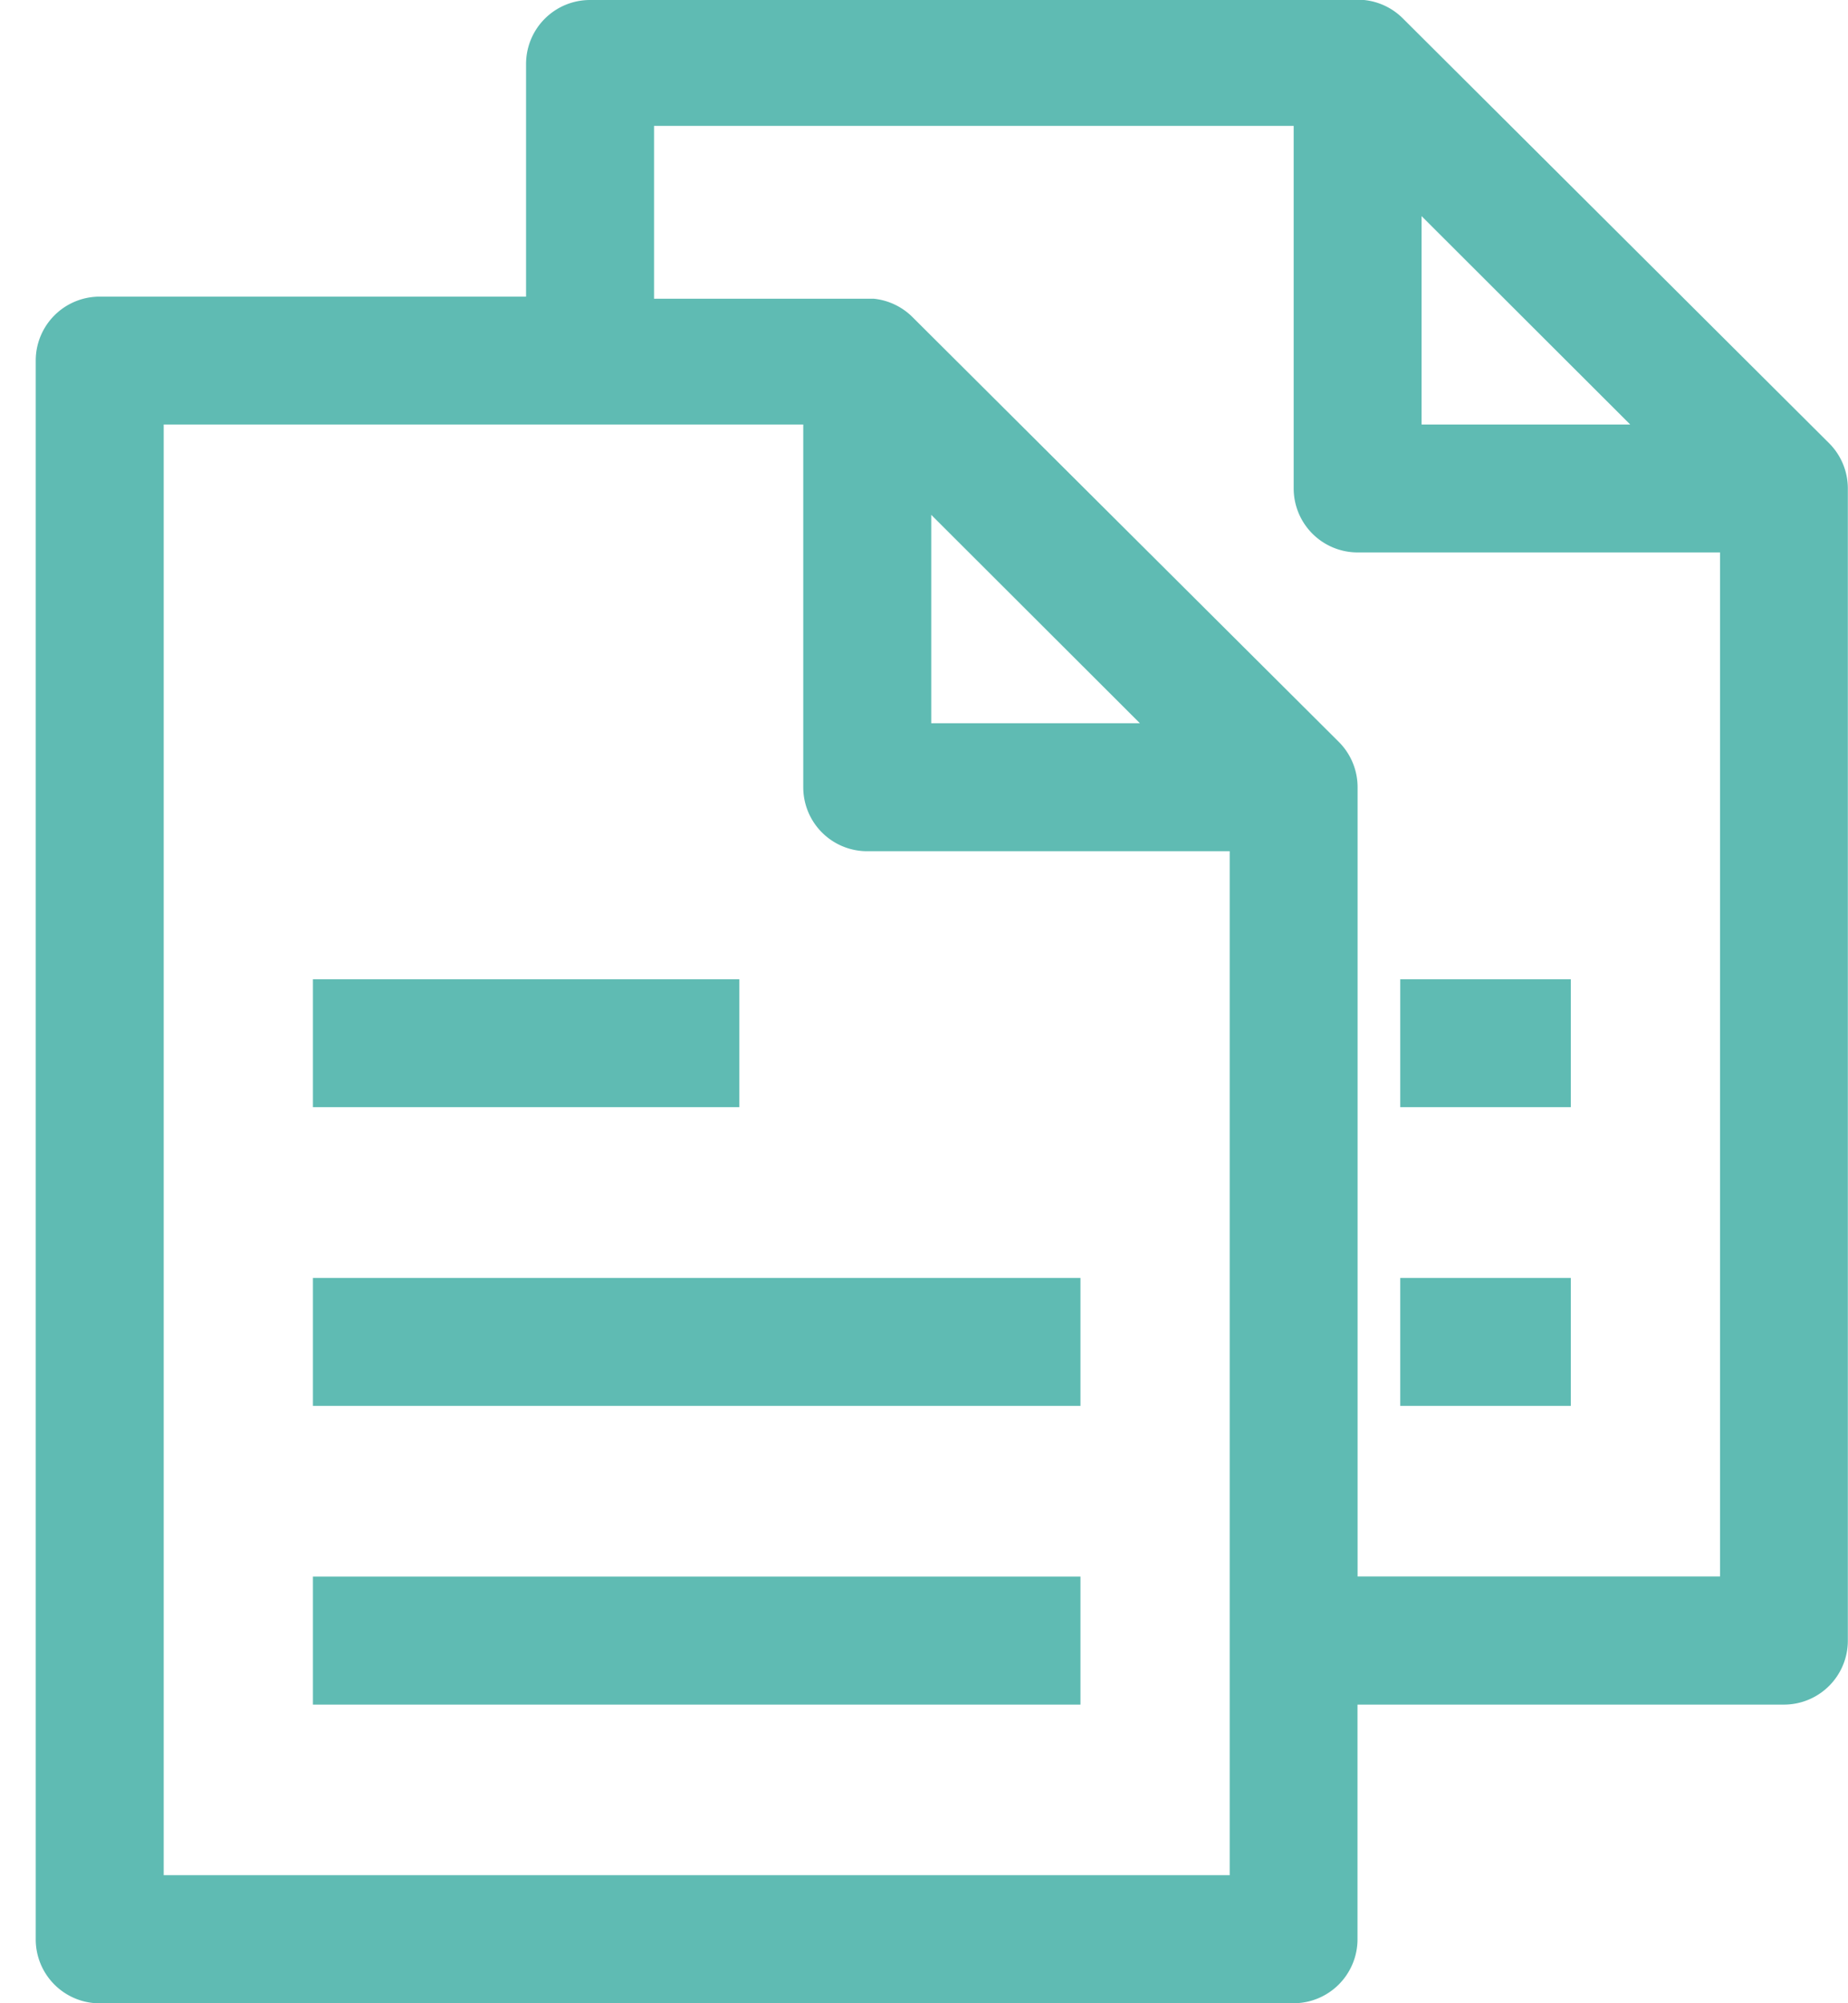 <svg width="24" height="26" viewBox="0 0 24 26" xmlns="http://www.w3.org/2000/svg">
    <g fill="#5FBBB3" fill-rule="nonzero">
        <path d="M1.295 26H16.8a.831.831 0 0 0 .83-.83v-3.046h5.538a.83.83 0 0 0 .83-.831V6.34a.83.83 0 0 0-.243-.587L18.218.238A.83.83 0 0 0 17.714 0H7.664a.83.83 0 0 0-.832.83V3.85H1.295a.83.83 0 0 0-.831.83v20.49a.83.83 0 0 0 .83.831zM12.094 6.682l2.71 2.705h-2.71V6.682zm6.368-3.877 2.71 2.705h-2.71V2.805zM8.494 1.634h8.307V6.34a.831.831 0 0 0 .83.83h4.707v13.291h-4.707V10.217a.831.831 0 0 0-.243-.587L11.85 4.115a.83.83 0 0 0-.504-.238H8.494V1.634zM2.126 5.51h8.306v4.707a.83.83 0 0 0 .83.831h4.708v13.29H2.126V5.51z"/>
        <path d="M4.064 12.71h5.538v1.66H4.064zM4.064 16.586h9.968v1.661H4.064zM4.064 20.462h9.968v1.662H4.064zM18.185 12.71H20.4v1.66h-2.215zM18.185 16.586H20.4v1.661h-2.215z"/>
    </g>
</svg>
